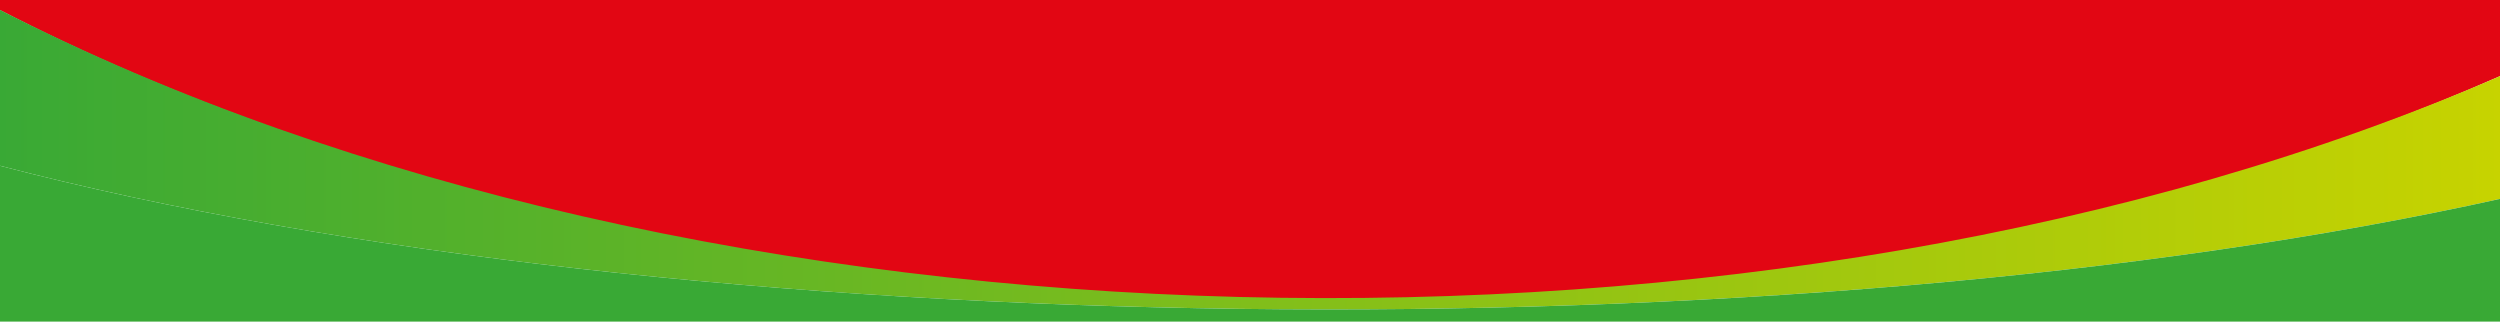 <?xml version="1.0" encoding="utf-8"?>
<!-- Generator: Adobe Illustrator 26.2.1, SVG Export Plug-In . SVG Version: 6.00 Build 0)  -->
<svg version="1.1" id="Warstwa_1" xmlns="http://www.w3.org/2000/svg" xmlns:xlink="http://www.w3.org/1999/xlink" x="0px" y="0px"
	 viewBox="0 0 1920 247" style="enable-background:new 0 0 1920 247;" xml:space="preserve">
<style type="text/css">
	.st0{fill:#E20613;}
	.st1{fill:url(#SVGID_1_);}
	.st2{fill:#39A935;}
</style>
<g>
	<path class="st0" d="M1922-2v59.6c-262.7,116.1-575,173-905.8,173C637.2,230.6,266.4,146.5-2,6.7v-8.6L1922-2z"/>
	<linearGradient id="SVGID_1_" gradientUnits="userSpaceOnUse" x1="-2" y1="122.12" x2="1922" y2="122.12">
		<stop  offset="0" style="stop-color:#39A935"/>
		<stop  offset="1" style="stop-color:#C7D300"/>
	</linearGradient>
	<path class="st1" d="M-2,6.6v120.2C526.1,265,1372.4,274.5,1922,152.3V57.6C1359,302.8,538,284-2,6.6z"/>
	<path class="st2" d="M-2,126.8V249l1924,0v-96.7C1372.4,274.5,526.1,265-2,126.8z"/>
</g>
</svg>
